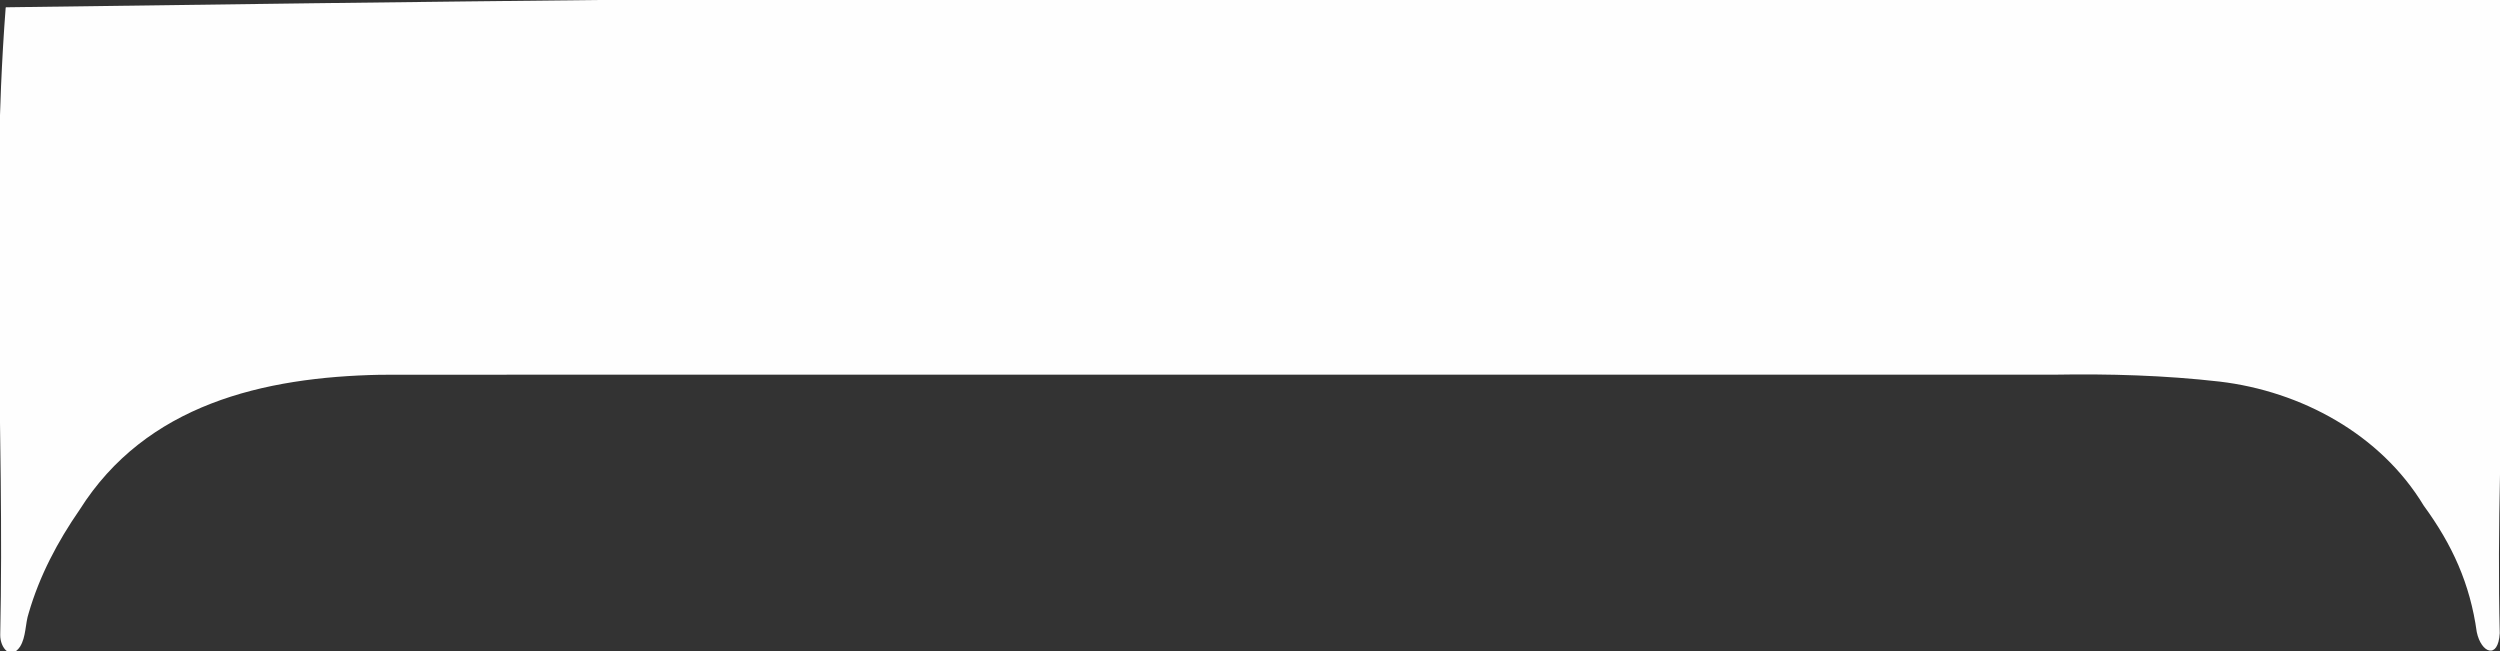 <?xml version="1.0" encoding="UTF-8"?> <svg xmlns="http://www.w3.org/2000/svg" id="Ebene_1" data-name="Ebene 1" viewBox="0 0 875 228"><rect x="0" y="0" width="875" height="228" fill="#333333" stroke="none"/><defs><style> .cls-1 { fill: #fefefe; } </style></defs><path class="cls-1" d="M2.09,2.55C287.84-1.4,581.01-4.09,875,0c6.07,71.08-1.92,147.75-.09,221.62-.55,9.37-6.51,6.93-8.04-.39-2.35-16.94-8.57-30.59-18.56-44.25-15.13-25.04-42.94-40.05-71.49-43.43-19.26-2.19-38.51-2.75-57.96-2.41-148.8,0-297.94,0-446.8,0-46.26.02-92.64-.05-138.86.03-41.01.79-82.08,10.38-105.34,47.26-7.72,11.16-14.05,23.15-17.82,36.17-1.23,3.66-.89,8.34-3.02,11.73-3.23,4.8-6.97.56-6.94-4.11C1.65,150.18-3.59,75.61,1.99,2.66l.1-.1Z"></path></svg> 